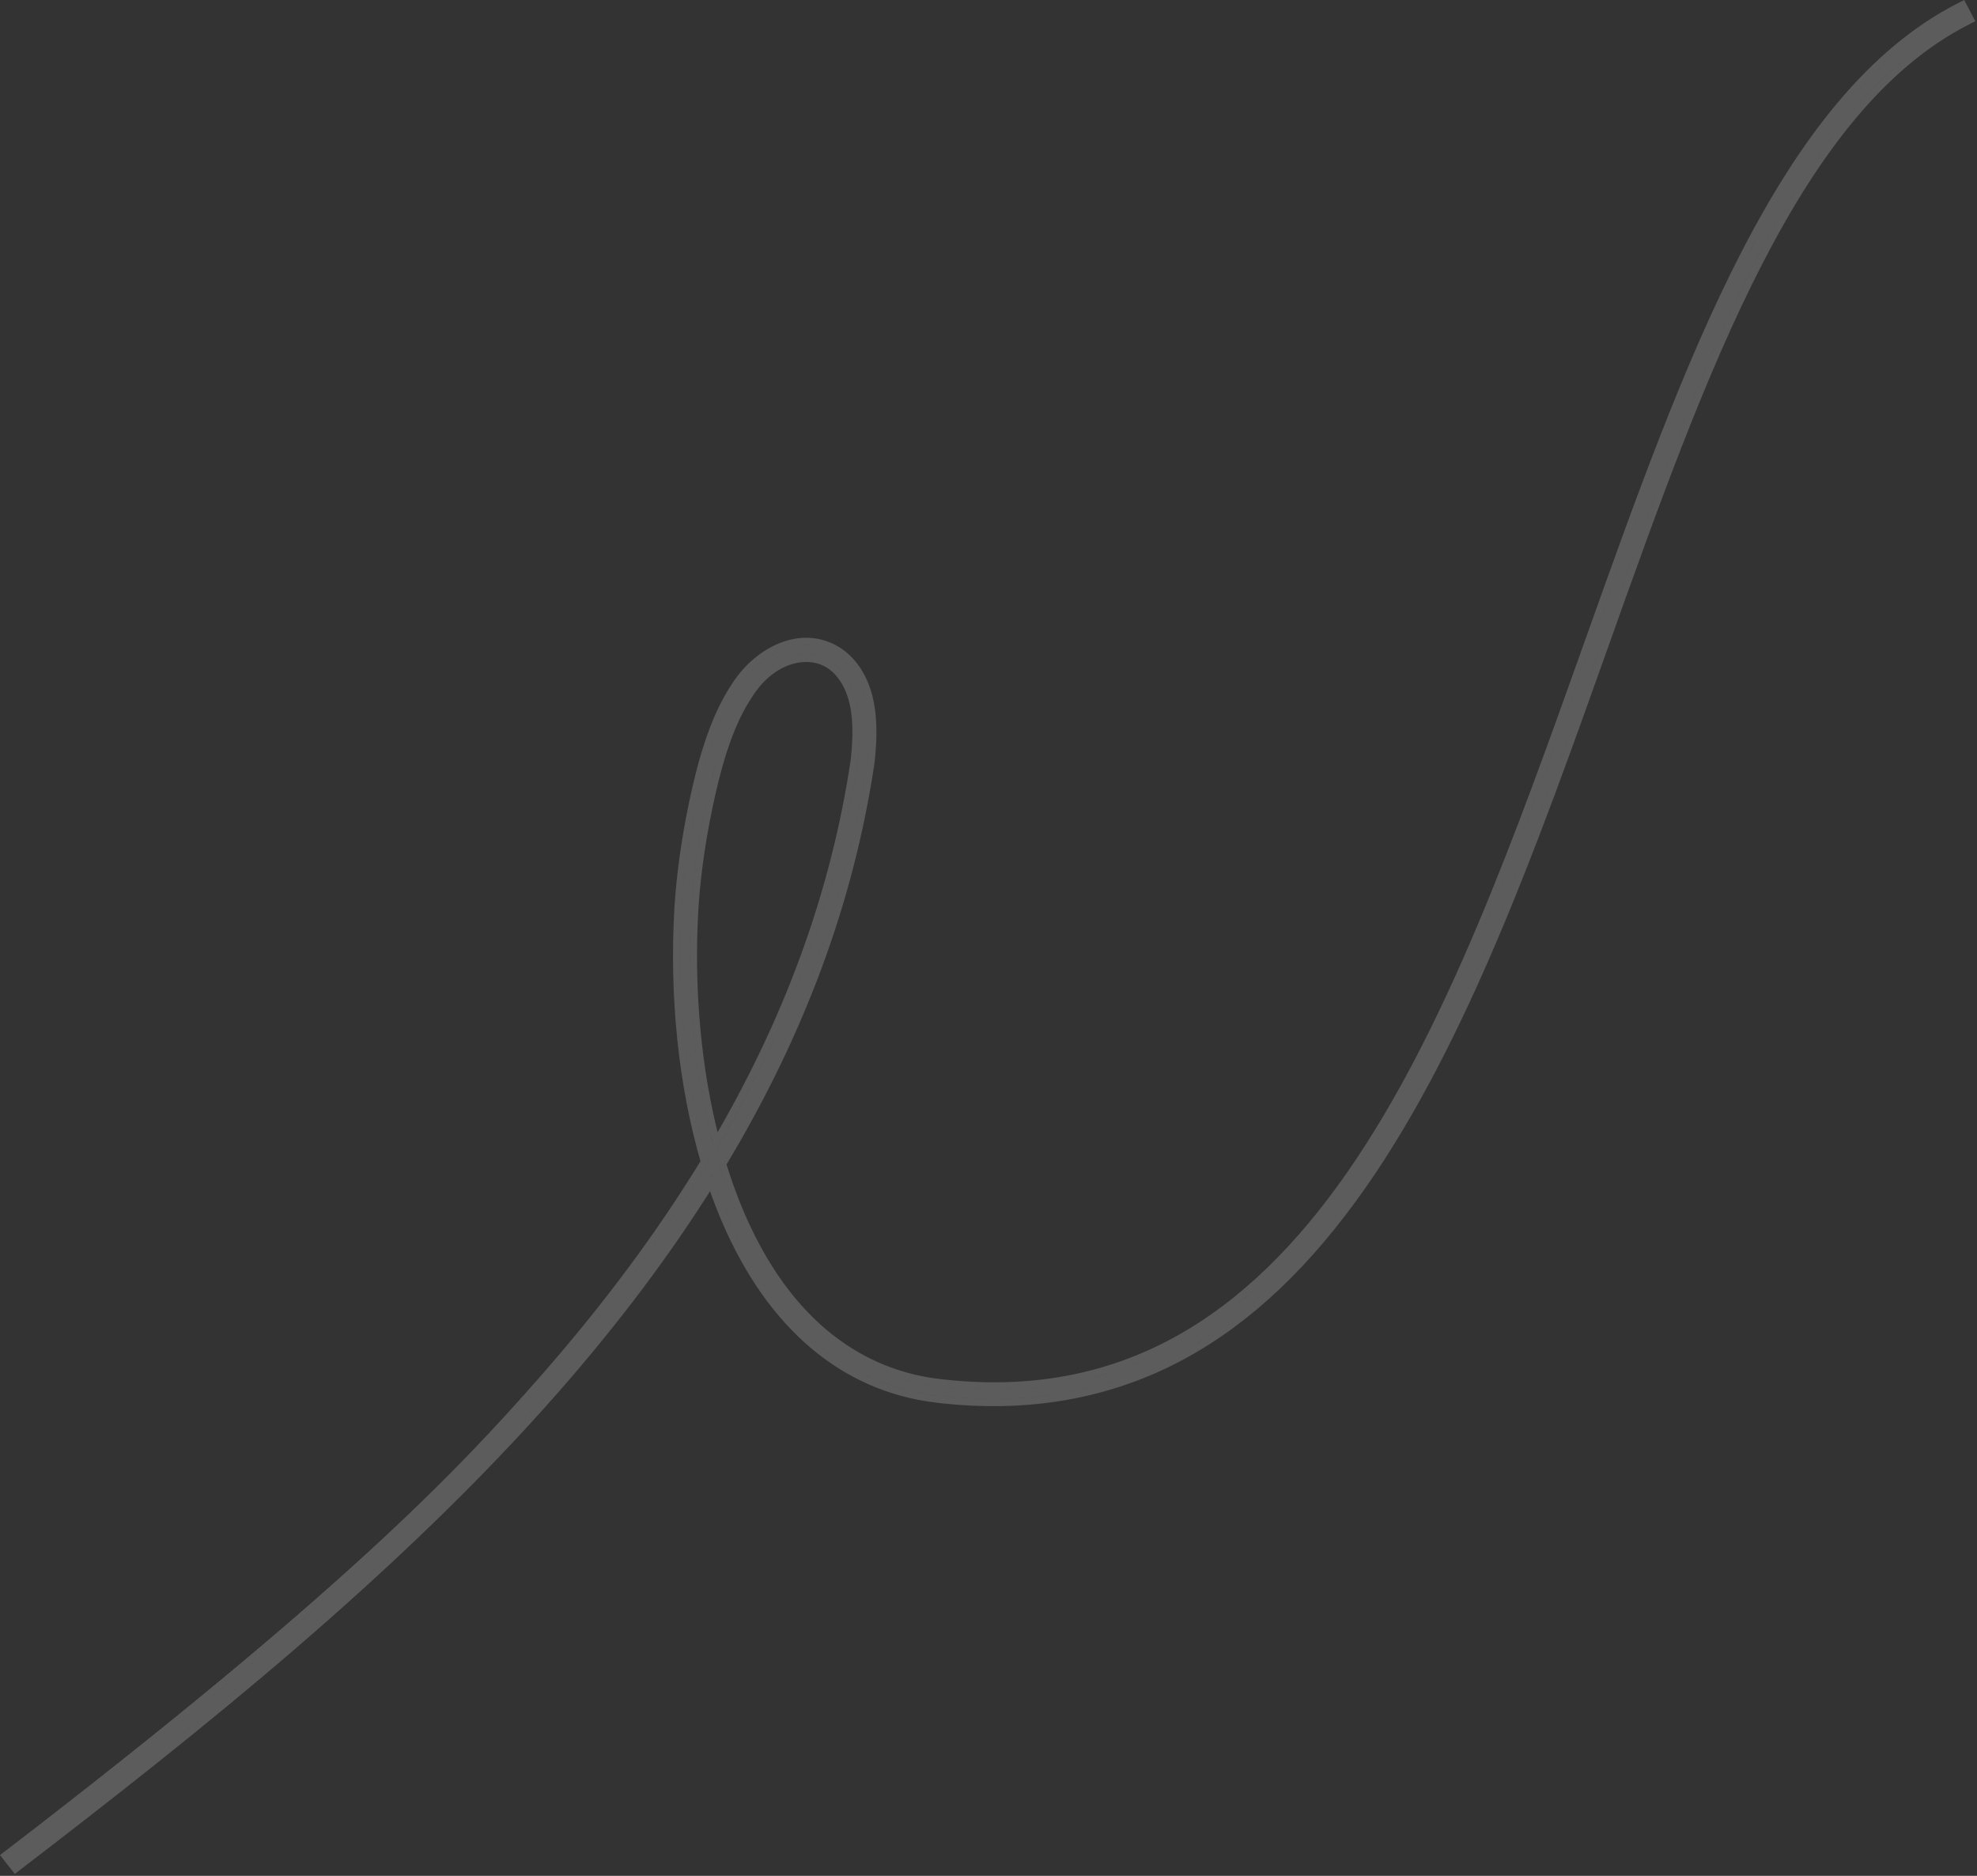 <?xml version="1.0" encoding="UTF-8"?> <svg xmlns="http://www.w3.org/2000/svg" width="273" height="259" viewBox="0 0 273 259" fill="none"><rect x="0" y="0" width="273" height="259" fill="#333333" stroke="none"/><path d="M111.334 90.402C108.557 90.402 105.322 91.999 102.991 95.723C100.008 100.178 98.433 106.43 97.393 111.38C96.372 116.301 95.716 121.038 95.443 125.457C94.752 137.152 95.938 148.886 98.738 158.929C109.175 141.372 115.68 123.583 118.444 105.181C118.687 103.053 118.942 99.871 118.317 97.066C117.725 94.314 116.273 92.148 114.332 91.12C113.461 90.652 112.433 90.402 111.334 90.402ZM2.221 257.34L1.412 256.313C47.714 220.785 63.871 203.808 75.38 190.685C84.193 180.637 91.658 170.589 97.811 160.47C94.728 150.028 93.401 137.677 94.128 125.379C94.404 120.898 95.069 116.1 96.102 111.118C97.167 106.051 98.785 99.645 101.881 95.023C104.616 90.652 110.135 87.385 114.958 89.975C117.238 91.183 118.933 93.668 119.605 96.791C120.271 99.781 120.007 103.107 119.75 105.349C116.903 124.309 110.136 142.601 99.238 160.649C100.022 163.234 100.916 165.694 101.916 168C109.488 185.468 121.075 190.35 129.463 191.37C181.003 197.641 200.722 142.32 219.791 88.823C233.566 50.179 246.577 13.679 270.808 1.34L271.412 2.497C247.646 14.598 234.72 50.862 221.034 89.255C211.548 115.866 201.74 143.382 187.822 163.31C180.278 174.111 172.228 181.755 163.211 186.682C153.173 192.165 141.764 194.176 129.302 192.662C116.782 191.139 106.893 182.788 100.704 168.512C99.831 166.499 99.037 164.369 98.326 162.144C92.253 171.989 84.948 181.764 76.376 191.537C54.347 216.655 26.548 238.673 2.221 257.34Z" fill="white" fill-opacity="0.2"></path><path d="M2.525 257.737C26.852 239.071 54.687 217.025 76.752 191.867C85.075 182.376 92.208 172.879 98.184 163.316C98.812 165.188 99.5 166.991 100.246 168.711C106.486 183.105 116.502 191.609 129.241 193.159C141.797 194.684 153.312 192.659 163.451 187.121C172.552 182.148 180.656 174.443 188.231 163.596C202.196 143.602 212.026 116.015 221.505 89.423C228.351 70.218 234.993 51.588 242.888 36.246C250.786 20.897 259.898 8.921 271.639 2.943L272.089 2.713L271.855 2.265L271.251 1.109L271.022 0.67L270.581 0.895C258.324 7.136 248.953 19.46 240.935 34.988C232.913 50.521 226.205 69.342 219.32 88.655C209.779 115.423 200.103 142.557 186.394 162.224C179.544 172.05 171.704 179.986 162.398 185.078C153.1 190.165 142.31 192.429 129.523 190.874C121.299 189.873 109.871 185.095 102.375 167.801C101.411 165.577 100.544 163.205 99.781 160.714C110.642 142.677 117.397 124.387 120.244 105.423L120.246 105.415L120.247 105.406C120.504 103.16 120.777 99.763 120.093 96.686L120.094 96.685C119.399 93.456 117.633 90.826 115.192 89.533L115.191 89.534C112.616 88.152 109.866 88.344 107.433 89.432C105.007 90.517 102.87 92.498 101.457 94.757V94.758C98.307 99.469 96.676 105.956 95.613 111.015L95.612 111.016C94.575 116.019 93.907 120.84 93.629 125.348V125.35C92.904 137.616 94.213 149.939 97.269 160.396C91.155 170.425 83.746 180.389 75.004 190.356C63.521 203.449 47.389 220.404 1.107 255.917L0.706 256.224L1.02 256.623L1.827 257.65L2.133 258.038L2.525 257.737ZM98.909 157.65C96.349 147.923 95.28 136.69 95.942 125.488L95.998 124.66C96.297 120.505 96.93 116.076 97.883 111.482H97.882C98.89 106.683 100.387 100.749 103.137 96.415L103.406 96.001L103.411 95.996L103.415 95.989C105.668 92.389 108.753 90.902 111.334 90.902C112.358 90.902 113.303 91.135 114.096 91.56L114.098 91.561C115.873 92.502 117.257 94.52 117.828 97.171L117.829 97.174C118.432 99.883 118.192 102.983 117.949 105.106L117.68 106.824C114.845 124.191 108.644 141.023 98.909 157.65Z" stroke="white" stroke-opacity="0.2"></path></svg> 